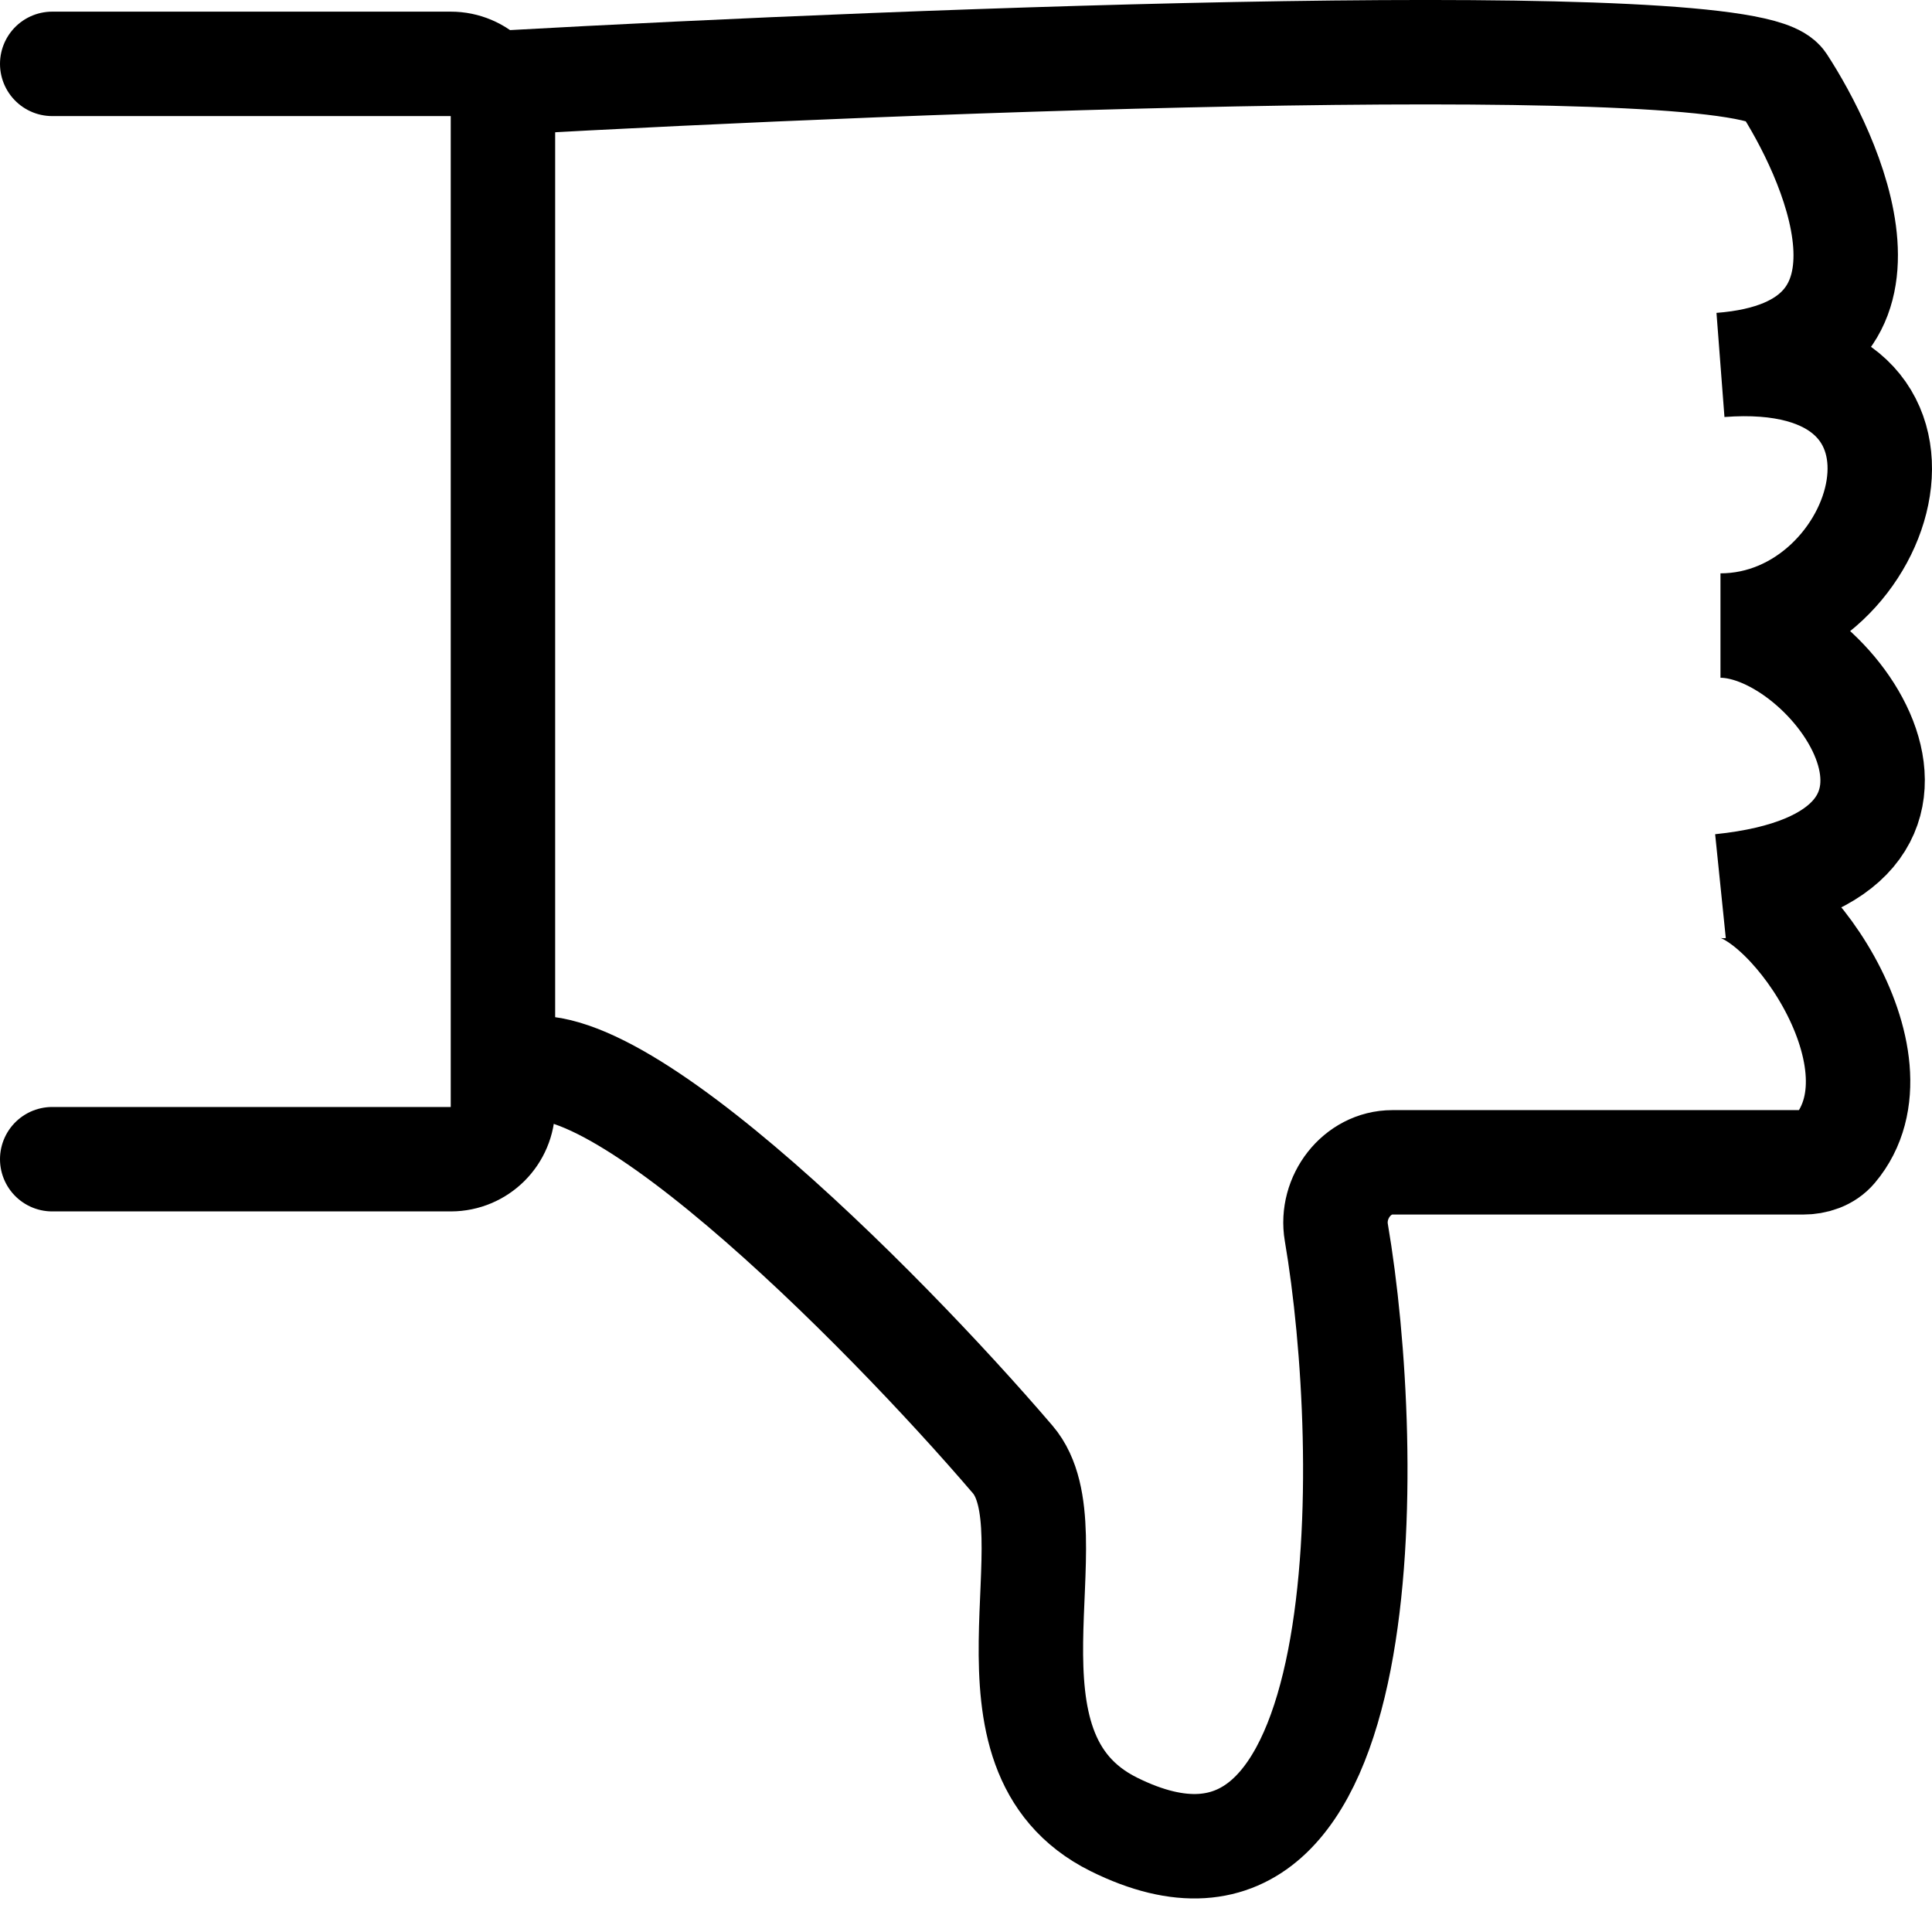 <svg width="37" height="37" viewBox="0 0 37 37" fill="none" xmlns="http://www.w3.org/2000/svg">
<path d="M1 1.223H8.632C9.185 1.223 9.632 1.67 9.632 2.223V21.2C9.632 21.753 9.185 22.2 8.632 22.2H1" stroke="black" stroke-width="2" stroke-linecap="round"/>
<path d="M9.69 1.582C17.555 1.143 33.457 0.527 34.148 1.582C35.011 2.901 36.862 6.689 32.949 6.989C37.783 6.619 36.172 11.98 32.949 11.98C35.078 11.98 38.274 16.425 32.949 16.971C34.09 16.854 36.599 20.282 35.141 22.009C34.992 22.186 34.759 22.26 34.528 22.26H26.667C25.986 22.26 25.478 22.931 25.592 23.602C26.306 27.782 26.453 37.482 21.331 34.939C18.501 33.534 20.573 29.33 19.395 27.951C16.901 25.035 11.255 19.347 9.69 20.642" stroke="black" stroke-width="2" stroke-linecap="round"/>
</svg>
